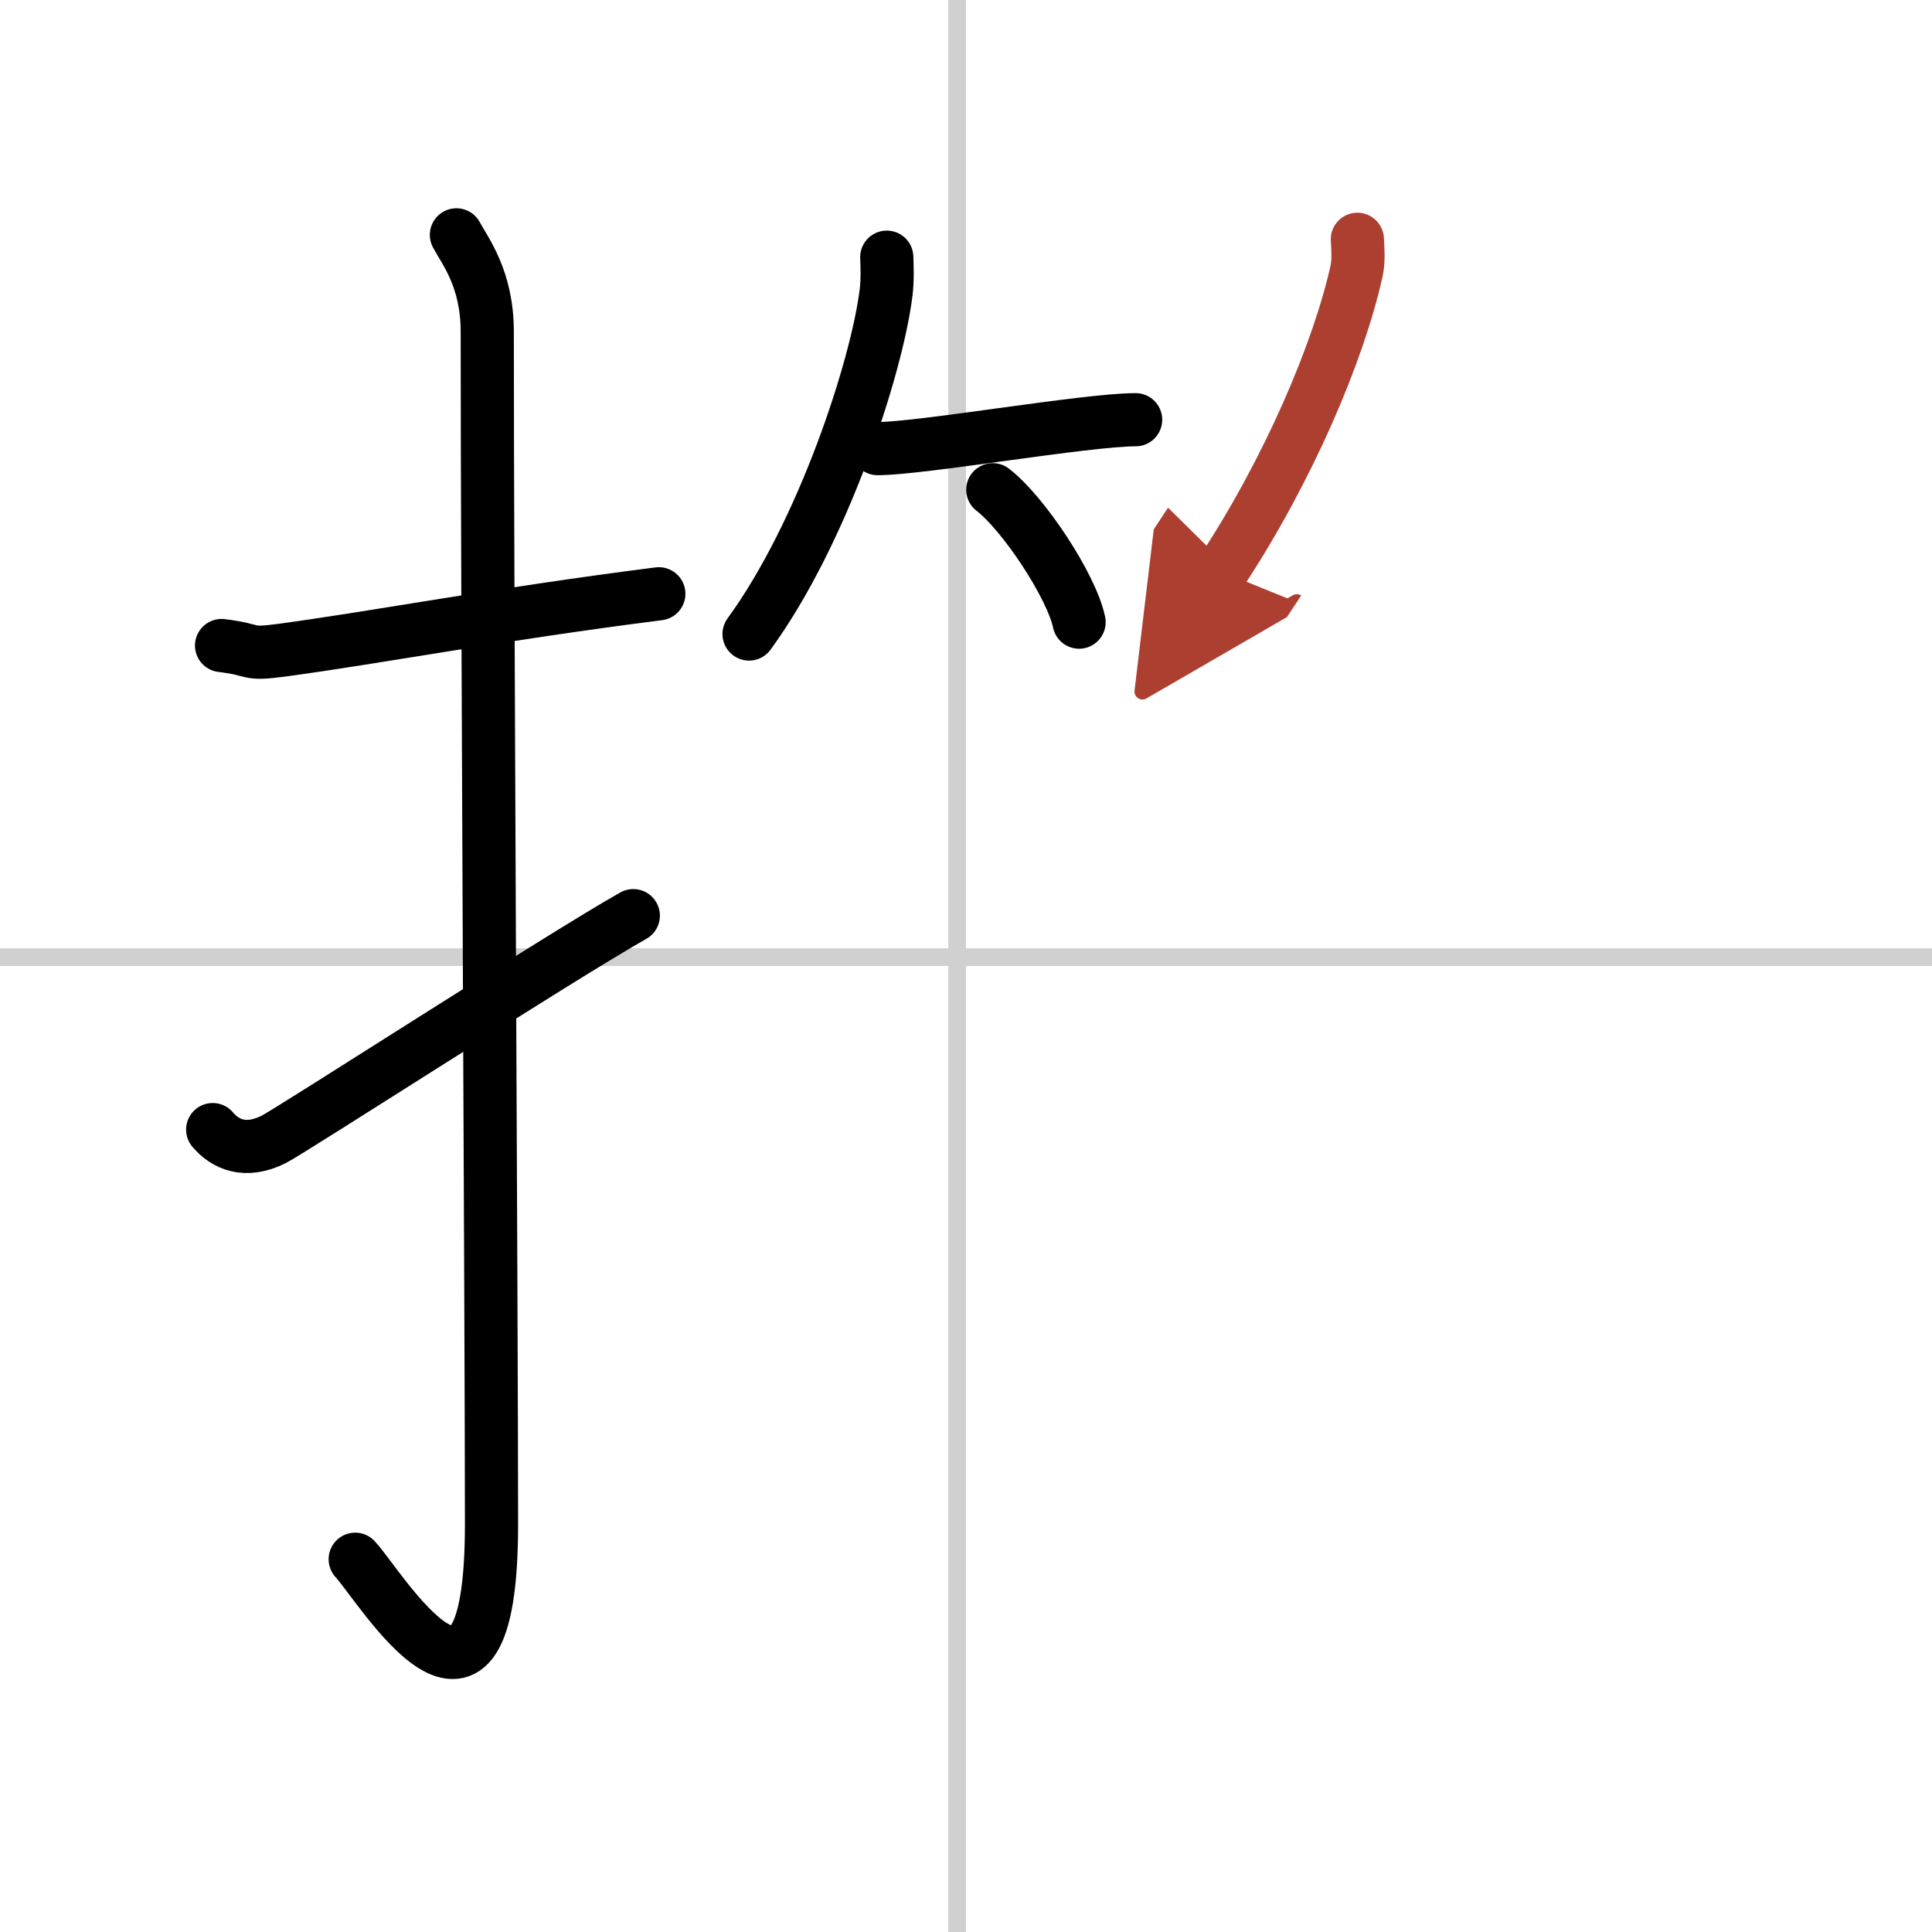 <svg width="400" height="400" viewBox="0 0 109 109" xmlns="http://www.w3.org/2000/svg"><defs><marker id="a" markerWidth="4" orient="auto" refX="1" refY="5" viewBox="0 0 10 10"><polyline points="0 0 10 5 0 10 1 5" fill="#ad3f31" stroke="#ad3f31"/></marker></defs><g fill="none" stroke="#000" stroke-linecap="round" stroke-linejoin="round" stroke-width="3"><rect width="100%" height="100%" fill="#fff" stroke="#fff"/><line x1="54" x2="54" y2="109" stroke="#d0d0d0" stroke-width="1"/><line x2="109" y1="54" y2="54" stroke="#d0d0d0" stroke-width="1"/><path d="m12.5 36.42c2.08 0.25 1.27 0.55 3.5 0.25 5.5-0.75 12-2 21.17-3.17"/><path d="m25.75 13.25c0.48 0.91 1.74 2.46 1.74 5.47 0 15.09 0.24 55.94 0.24 67.27 0 14.12-6.27 3.5-7.69 1.98"/><path d="m12 63.73c0.72 0.85 1.85 1.34 3.43 0.56 0.93-0.46 16.35-10.41 20.3-12.63"/><path d="m50.03 14.51c0.02 0.5 0.05 1.29-0.04 2.01-0.53 4.24-3.57 13.55-7.73 19.25"/><path d="m49.51 25.31c2.48 0 11.77-1.63 14.56-1.63"/><path d="m56.01 27.63c1.72 1.32 4.44 5.42 4.87 7.47"/><path d="m76.58 13.5c0.02 0.44 0.09 1.15-0.04 1.77-1.03 4.64-3.87 11.27-7.63 16.98" marker-end="url(#a)" stroke="#ad3f31"/></g></svg>
